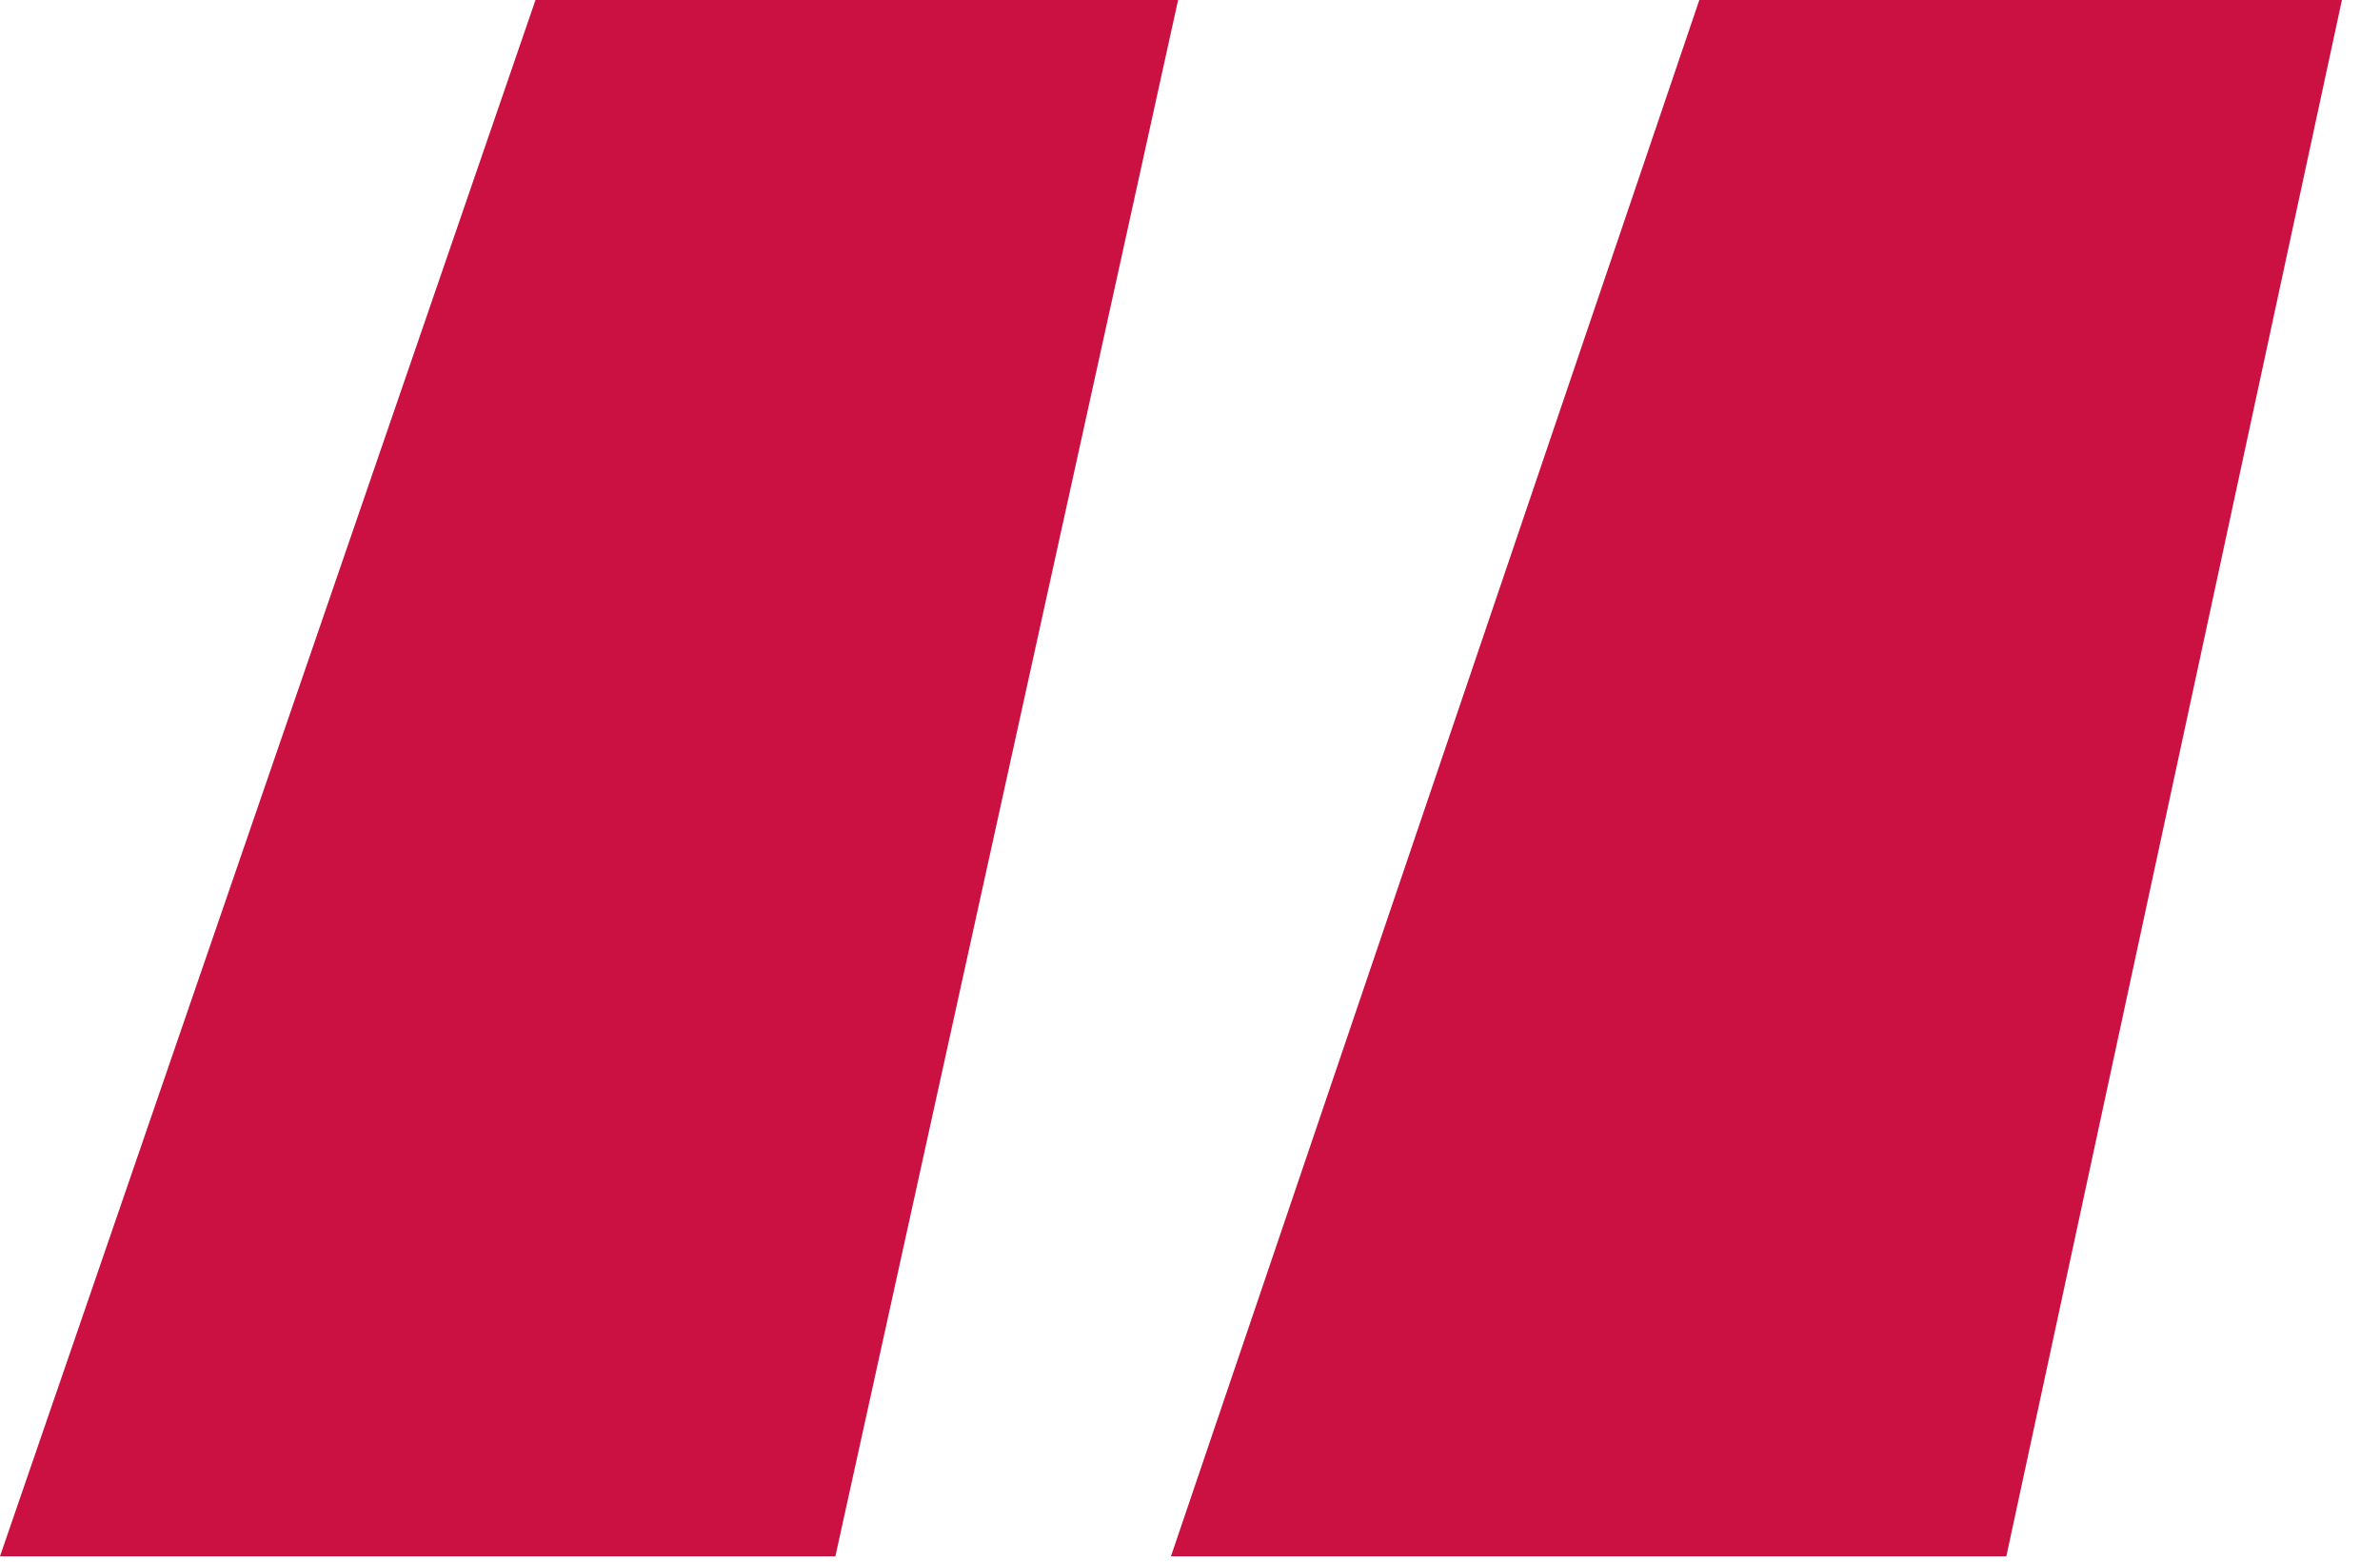 <svg width="32" height="21" viewBox="0 0 32 21" fill="none" xmlns="http://www.w3.org/2000/svg">
<path d="M15.744 20.928L22.848 0H31.488L26.976 20.928H15.744ZM0 20.928L7.2 0H15.84L11.232 20.928H0Z" fill="#CA1141"/>
</svg>
